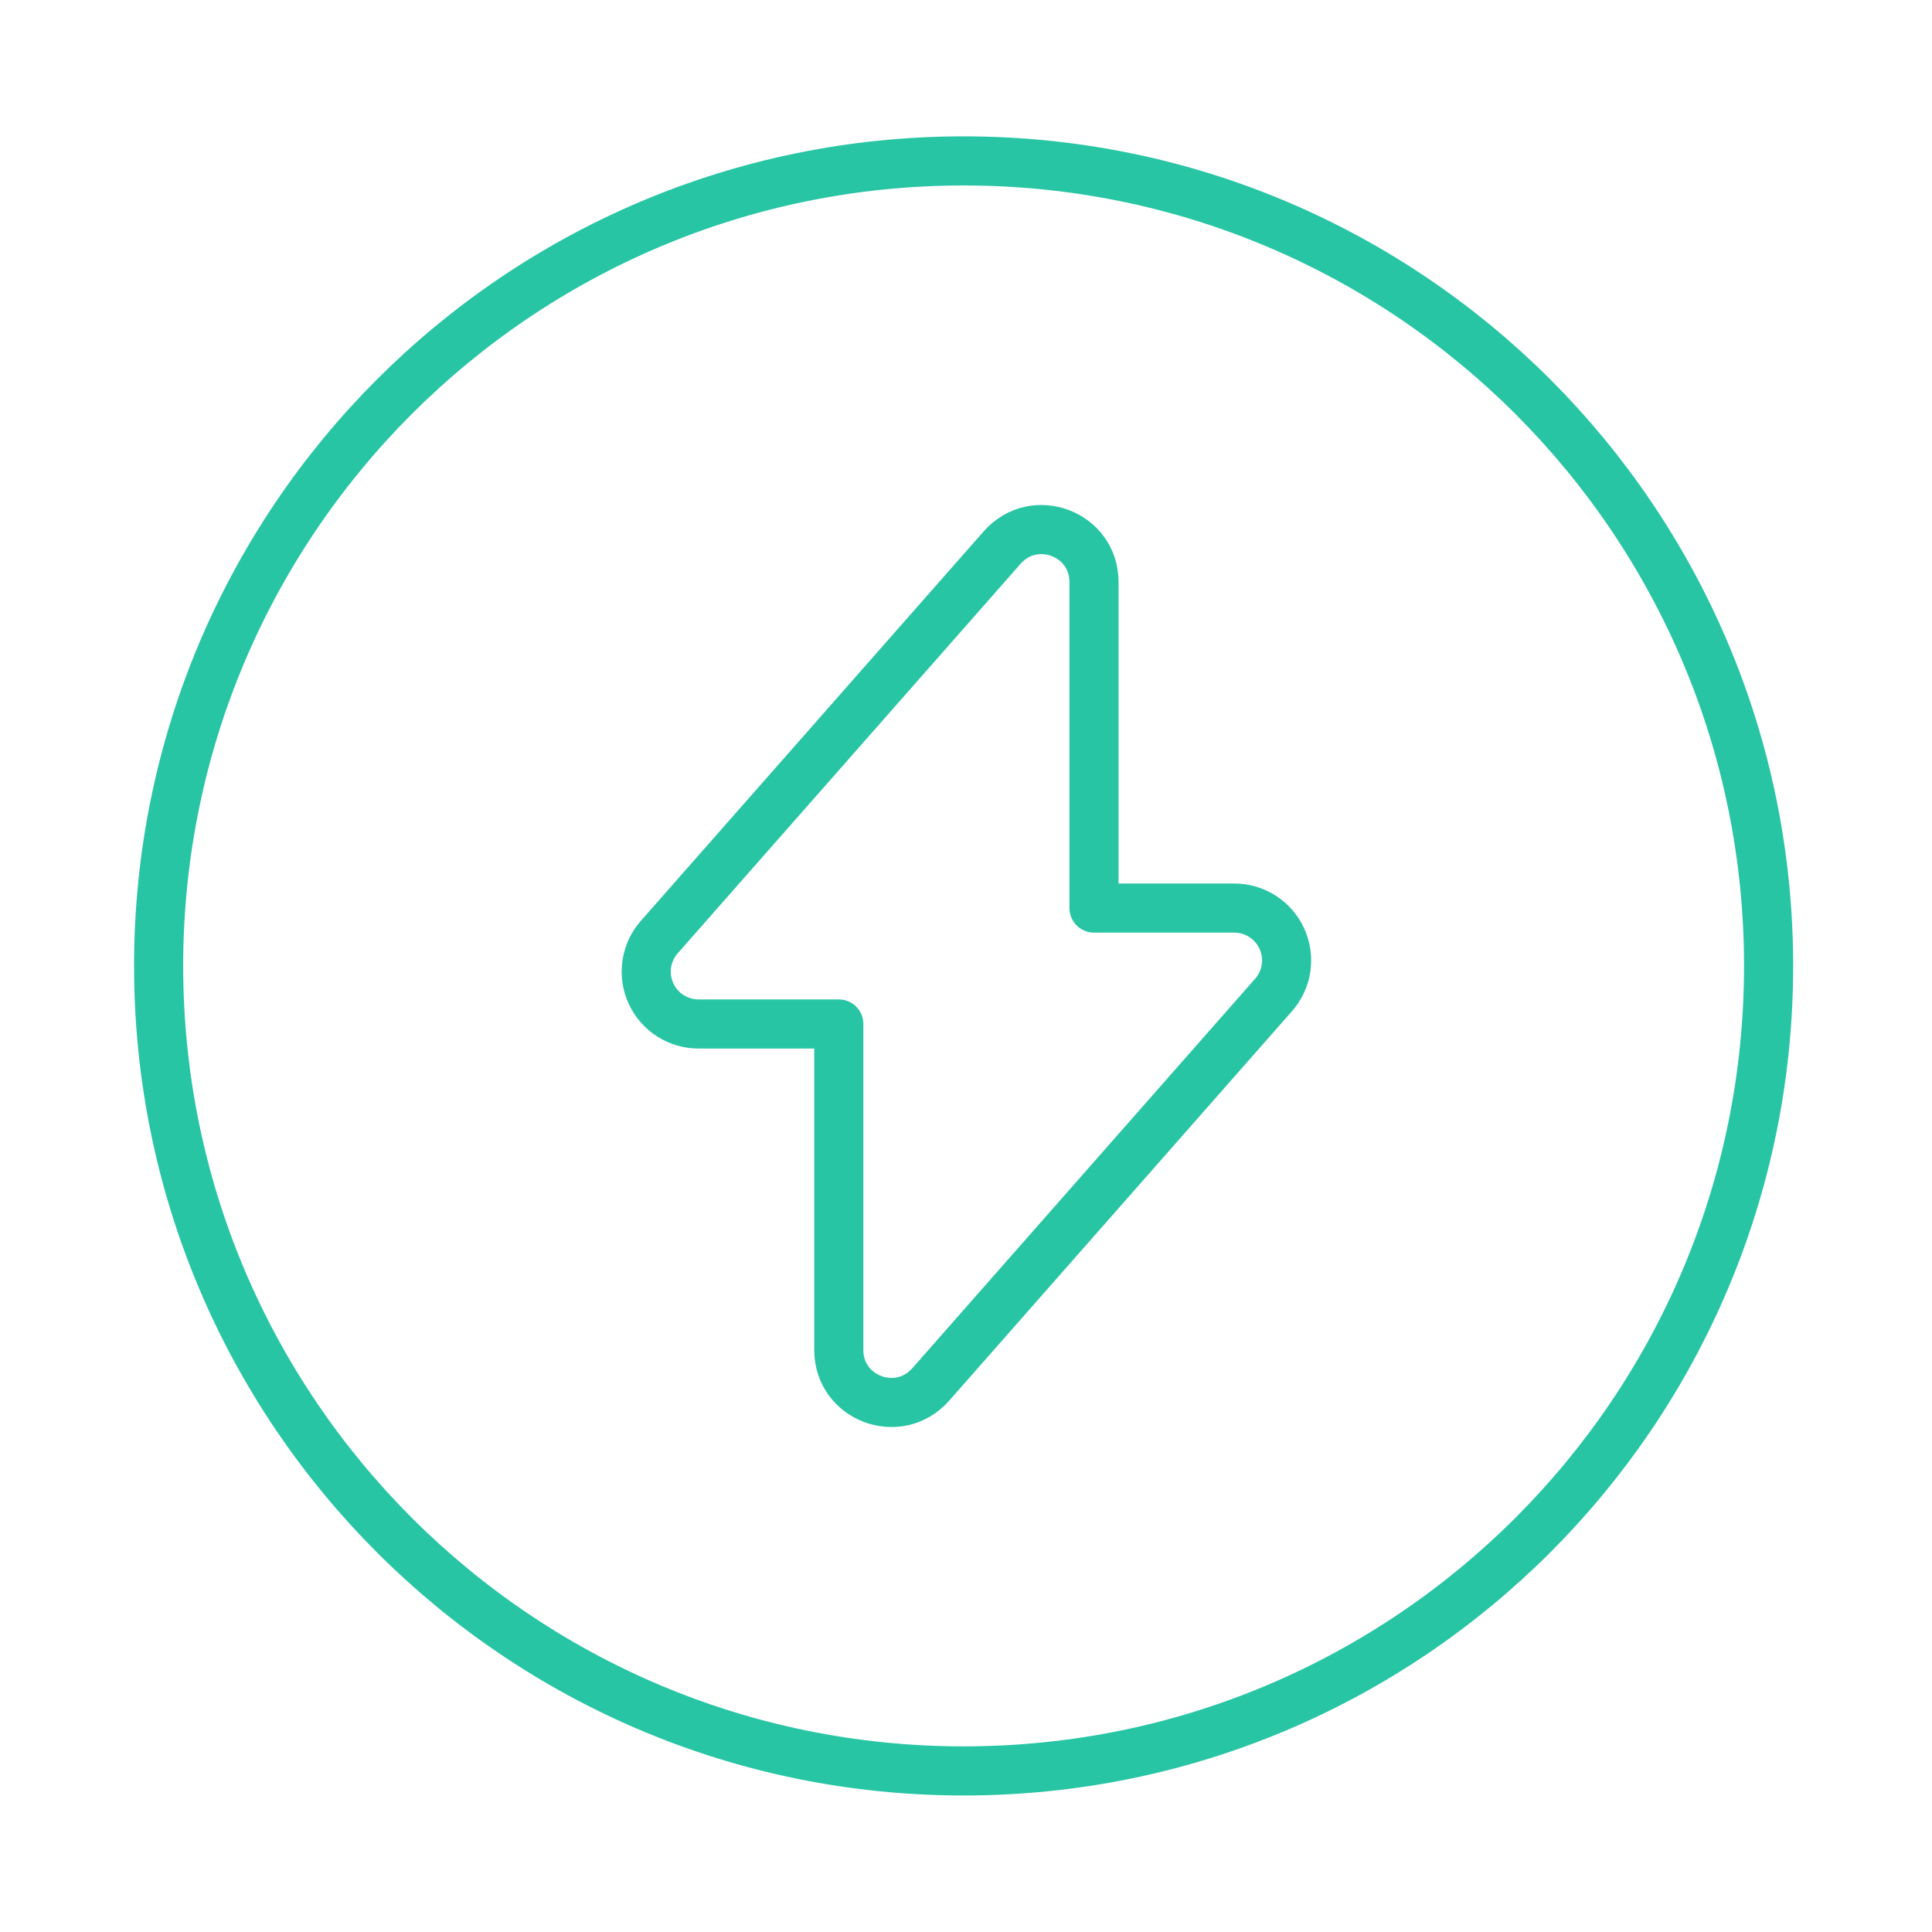 <svg width="59" height="59" viewBox="0 0 59 59" fill="none" xmlns="http://www.w3.org/2000/svg">
<path d="M21.339 31.271H25.616V41.227C25.616 42.702 27.435 43.39 28.419 42.284L38.891 30.386C39.095 30.155 39.228 29.87 39.273 29.565C39.319 29.26 39.275 28.949 39.148 28.669C39.021 28.388 38.815 28.15 38.556 27.984C38.296 27.817 37.995 27.73 37.687 27.731H33.409V17.775C33.409 16.3 31.59 15.611 30.607 16.718L20.134 28.616C19.93 28.847 19.797 29.132 19.752 29.437C19.706 29.741 19.75 30.053 19.877 30.333C20.004 30.614 20.21 30.852 20.469 31.018C20.729 31.184 21.03 31.272 21.339 31.271Z" stroke="#28C5A4" stroke-width="1.5" stroke-miterlimit="10" stroke-linecap="round" stroke-linejoin="round"/>
<path d="M29.427 54.081C43.005 54.081 54.01 43.075 54.01 29.497C54.01 15.92 43.005 4.914 29.427 4.914C15.85 4.914 4.844 15.92 4.844 29.497C4.844 43.075 15.85 54.081 29.427 54.081Z" stroke="#28C5A4" stroke-width="1.5" stroke-miterlimit="10" stroke-linecap="round" stroke-linejoin="round"/>
</svg>
